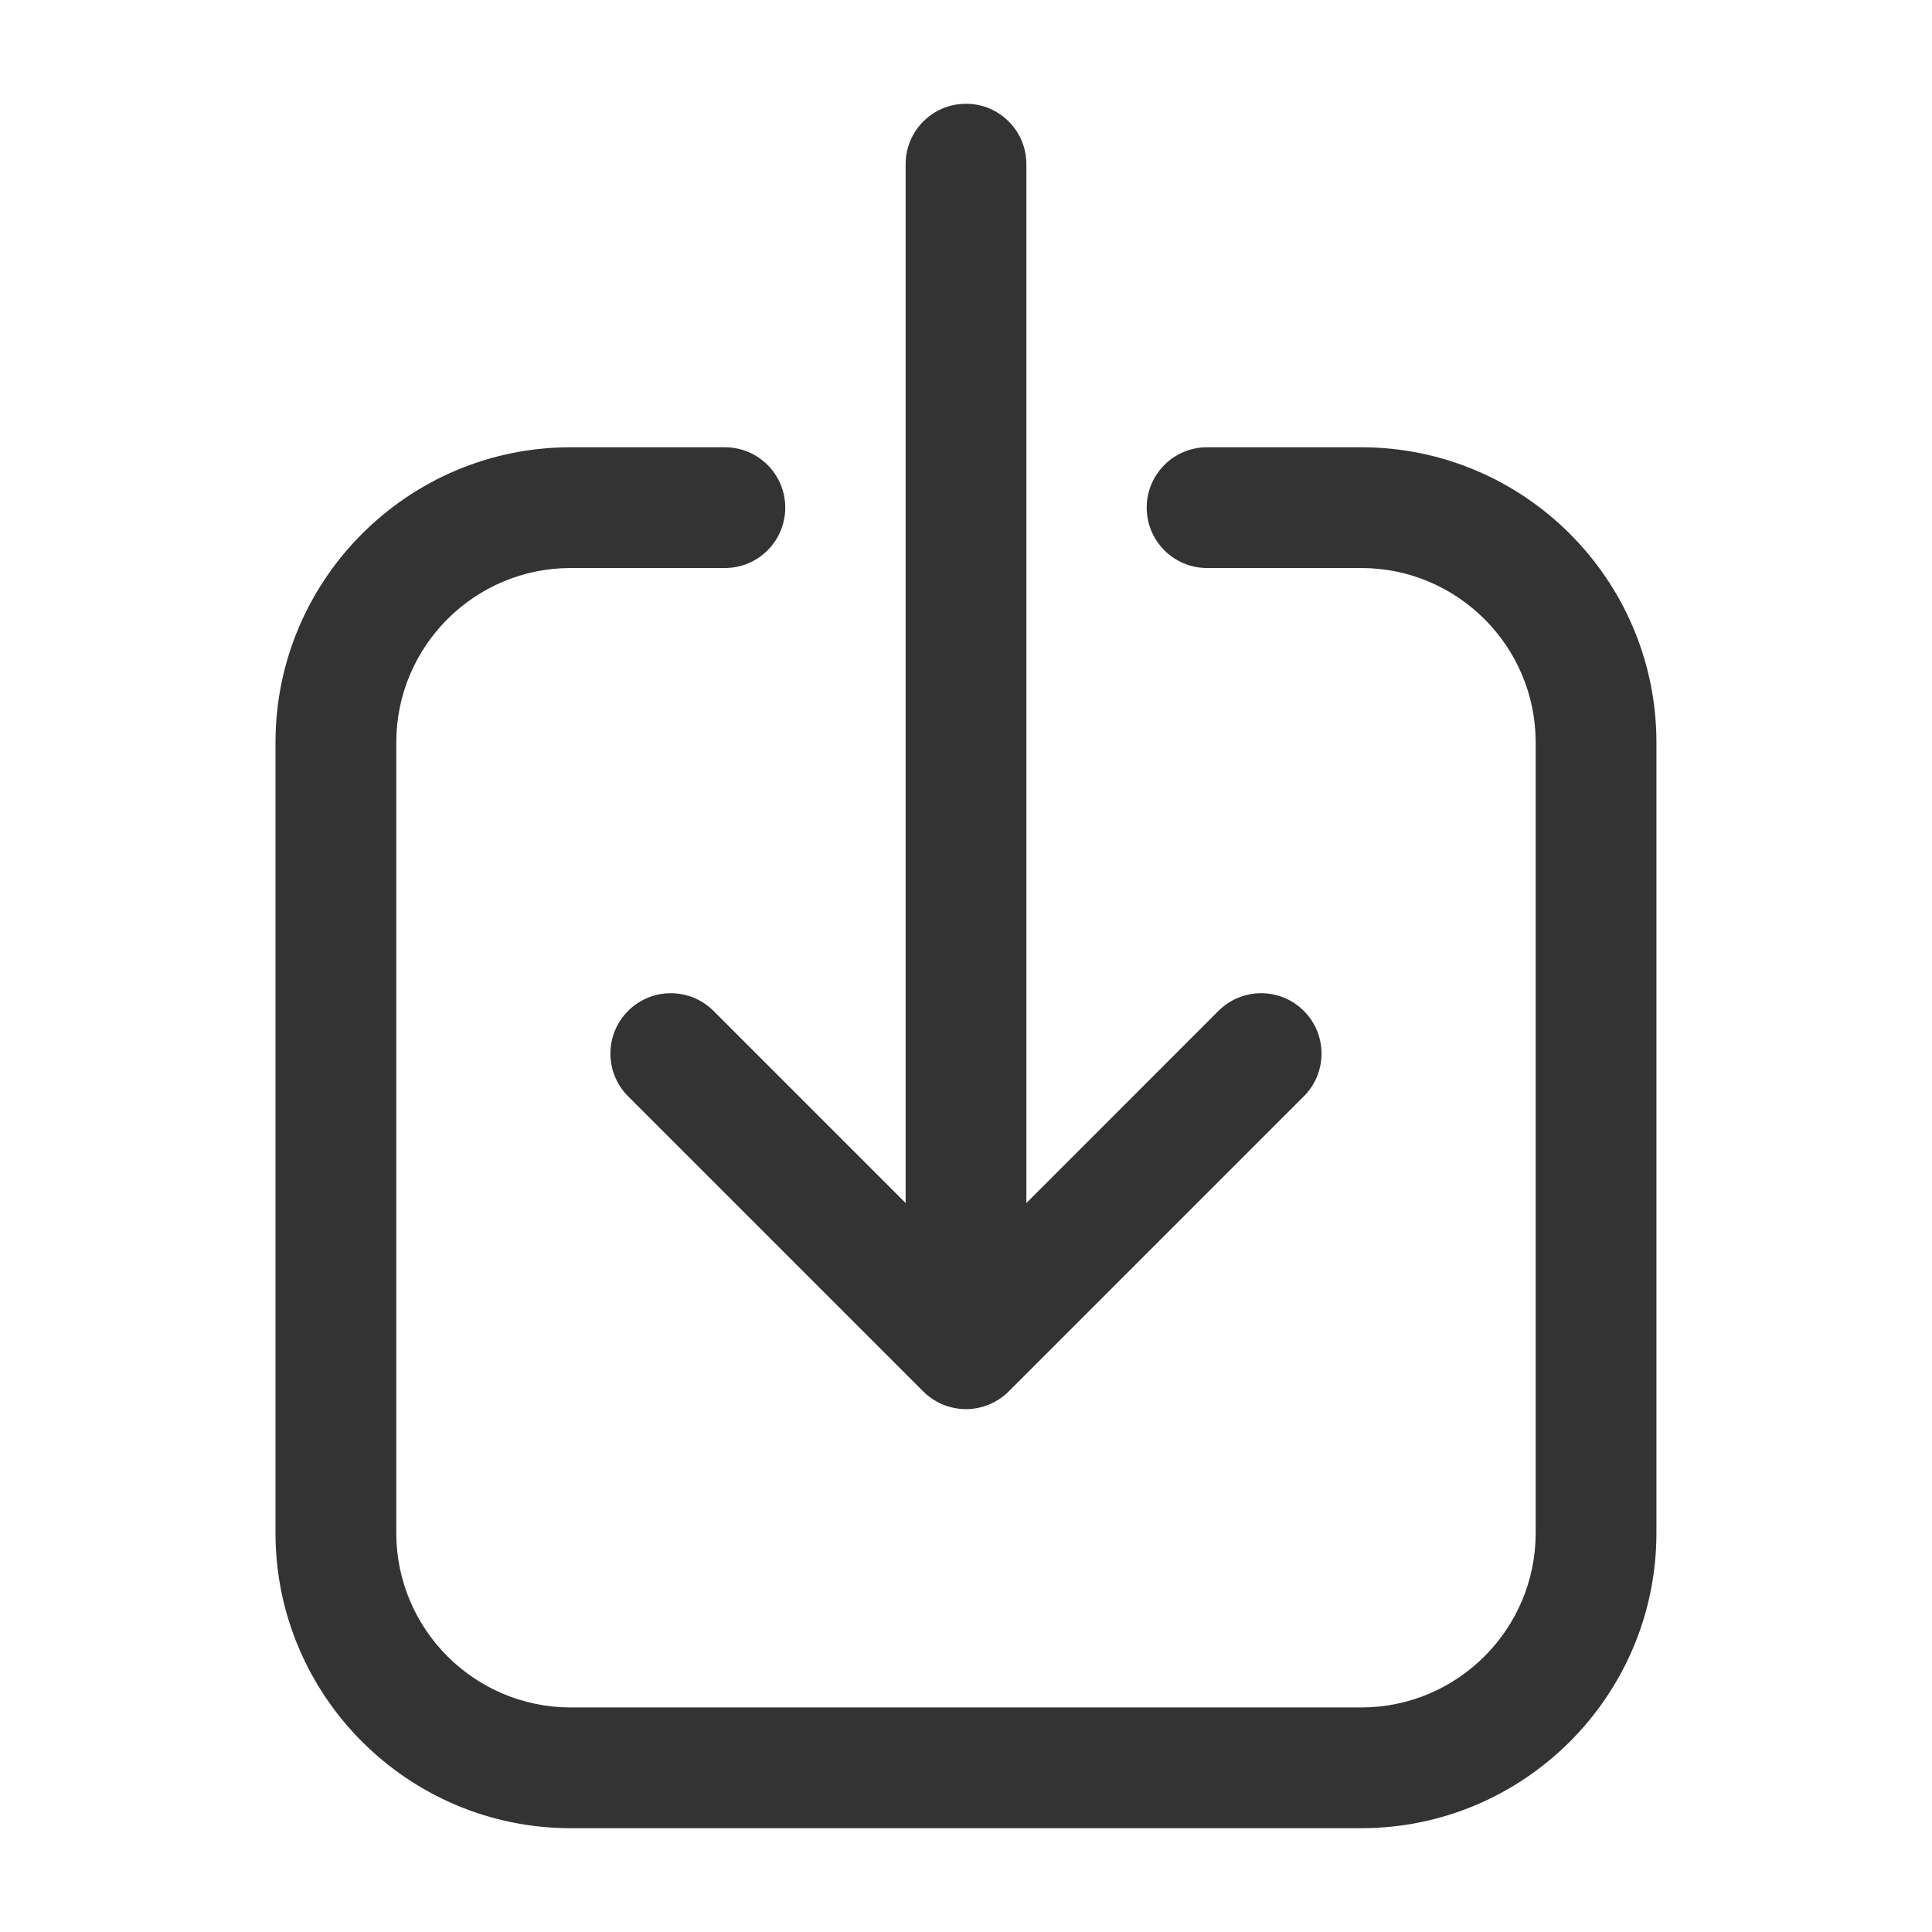 <?xml version="1.0" ?>
<!-- Uploaded to: SVG Repo, www.svgrepo.com, Generator: SVG Repo Mixer Tools -->
<svg width="800px" height="800px" viewBox="0 0 512 512" version="1.1" xml:space="preserve" xmlns="http://www.w3.org/2000/svg" xmlns:xlink="http://www.w3.org/1999/xlink">
<style type="text/css">
	.st0{fill:#333333;}
</style>
<g id="Layer_1"/>
<g id="Layer_2">
<g>
<path class="st0" d="M192.09,118.53h-40.86c-43.13,0-78.22,35.09-78.22,78.22v209.52c0,43.13,35.09,78.22,78.22,78.22h209.52    c43.13,0,78.22-35.09,78.22-78.22V196.75c0-43.13-35.09-78.22-78.22-78.22h-40.86c-8.84,0-16,7.16-16,16s7.16,16,16,16h40.86    c25.49,0,46.22,20.74,46.22,46.22v209.52c0,25.49-20.74,46.22-46.22,46.22H151.24c-25.49,0-46.22-20.74-46.22-46.22V196.75    c0-25.49,20.74-46.22,46.22-46.22h40.86c8.84,0,16-7.16,16-16S200.93,118.53,192.09,118.53z"/>
<path class="st0" d="M256,27.5c-8.84,0-16,7.16-16,16v275.32l-50.92-50.92c-6.25-6.25-16.38-6.25-22.63,0    c-6.25,6.25-6.25,16.38,0,22.63l78.22,78.22c0.38,0.38,0.77,0.73,1.18,1.07c0.17,0.14,0.35,0.26,0.52,0.39    c0.24,0.18,0.48,0.37,0.74,0.54c0.22,0.15,0.44,0.27,0.66,0.4c0.23,0.14,0.45,0.28,0.68,0.4c0.23,0.12,0.47,0.23,0.7,0.34    c0.24,0.11,0.47,0.23,0.72,0.33c0.23,0.1,0.46,0.17,0.7,0.26c0.26,0.09,0.51,0.19,0.78,0.27c0.24,0.07,0.47,0.12,0.71,0.18    c0.27,0.07,0.53,0.14,0.81,0.2c0.28,0.06,0.56,0.09,0.83,0.13c0.24,0.03,0.47,0.08,0.71,0.1c0.52,0.05,1.05,0.08,1.58,0.08    s1.05-0.03,1.58-0.08c0.24-0.02,0.48-0.07,0.71-0.1c0.28-0.04,0.56-0.07,0.83-0.13c0.27-0.05,0.54-0.13,0.8-0.2    c0.24-0.06,0.48-0.11,0.71-0.18c0.26-0.08,0.52-0.18,0.78-0.27c0.23-0.08,0.47-0.16,0.7-0.26c0.24-0.1,0.48-0.22,0.72-0.33    c0.23-0.11,0.47-0.21,0.7-0.34c0.23-0.12,0.45-0.27,0.68-0.4c0.22-0.13,0.45-0.26,0.67-0.4c0.25-0.17,0.49-0.36,0.74-0.54    c0.17-0.13,0.35-0.25,0.52-0.39c0.41-0.34,0.81-0.69,1.18-1.07l78.22-78.22c6.25-6.25,6.25-16.38,0-22.63    c-6.25-6.25-16.38-6.25-22.63,0L272,318.82V43.5C272,34.66,264.84,27.5,256,27.5z"/>
</g>
</g>
</svg>